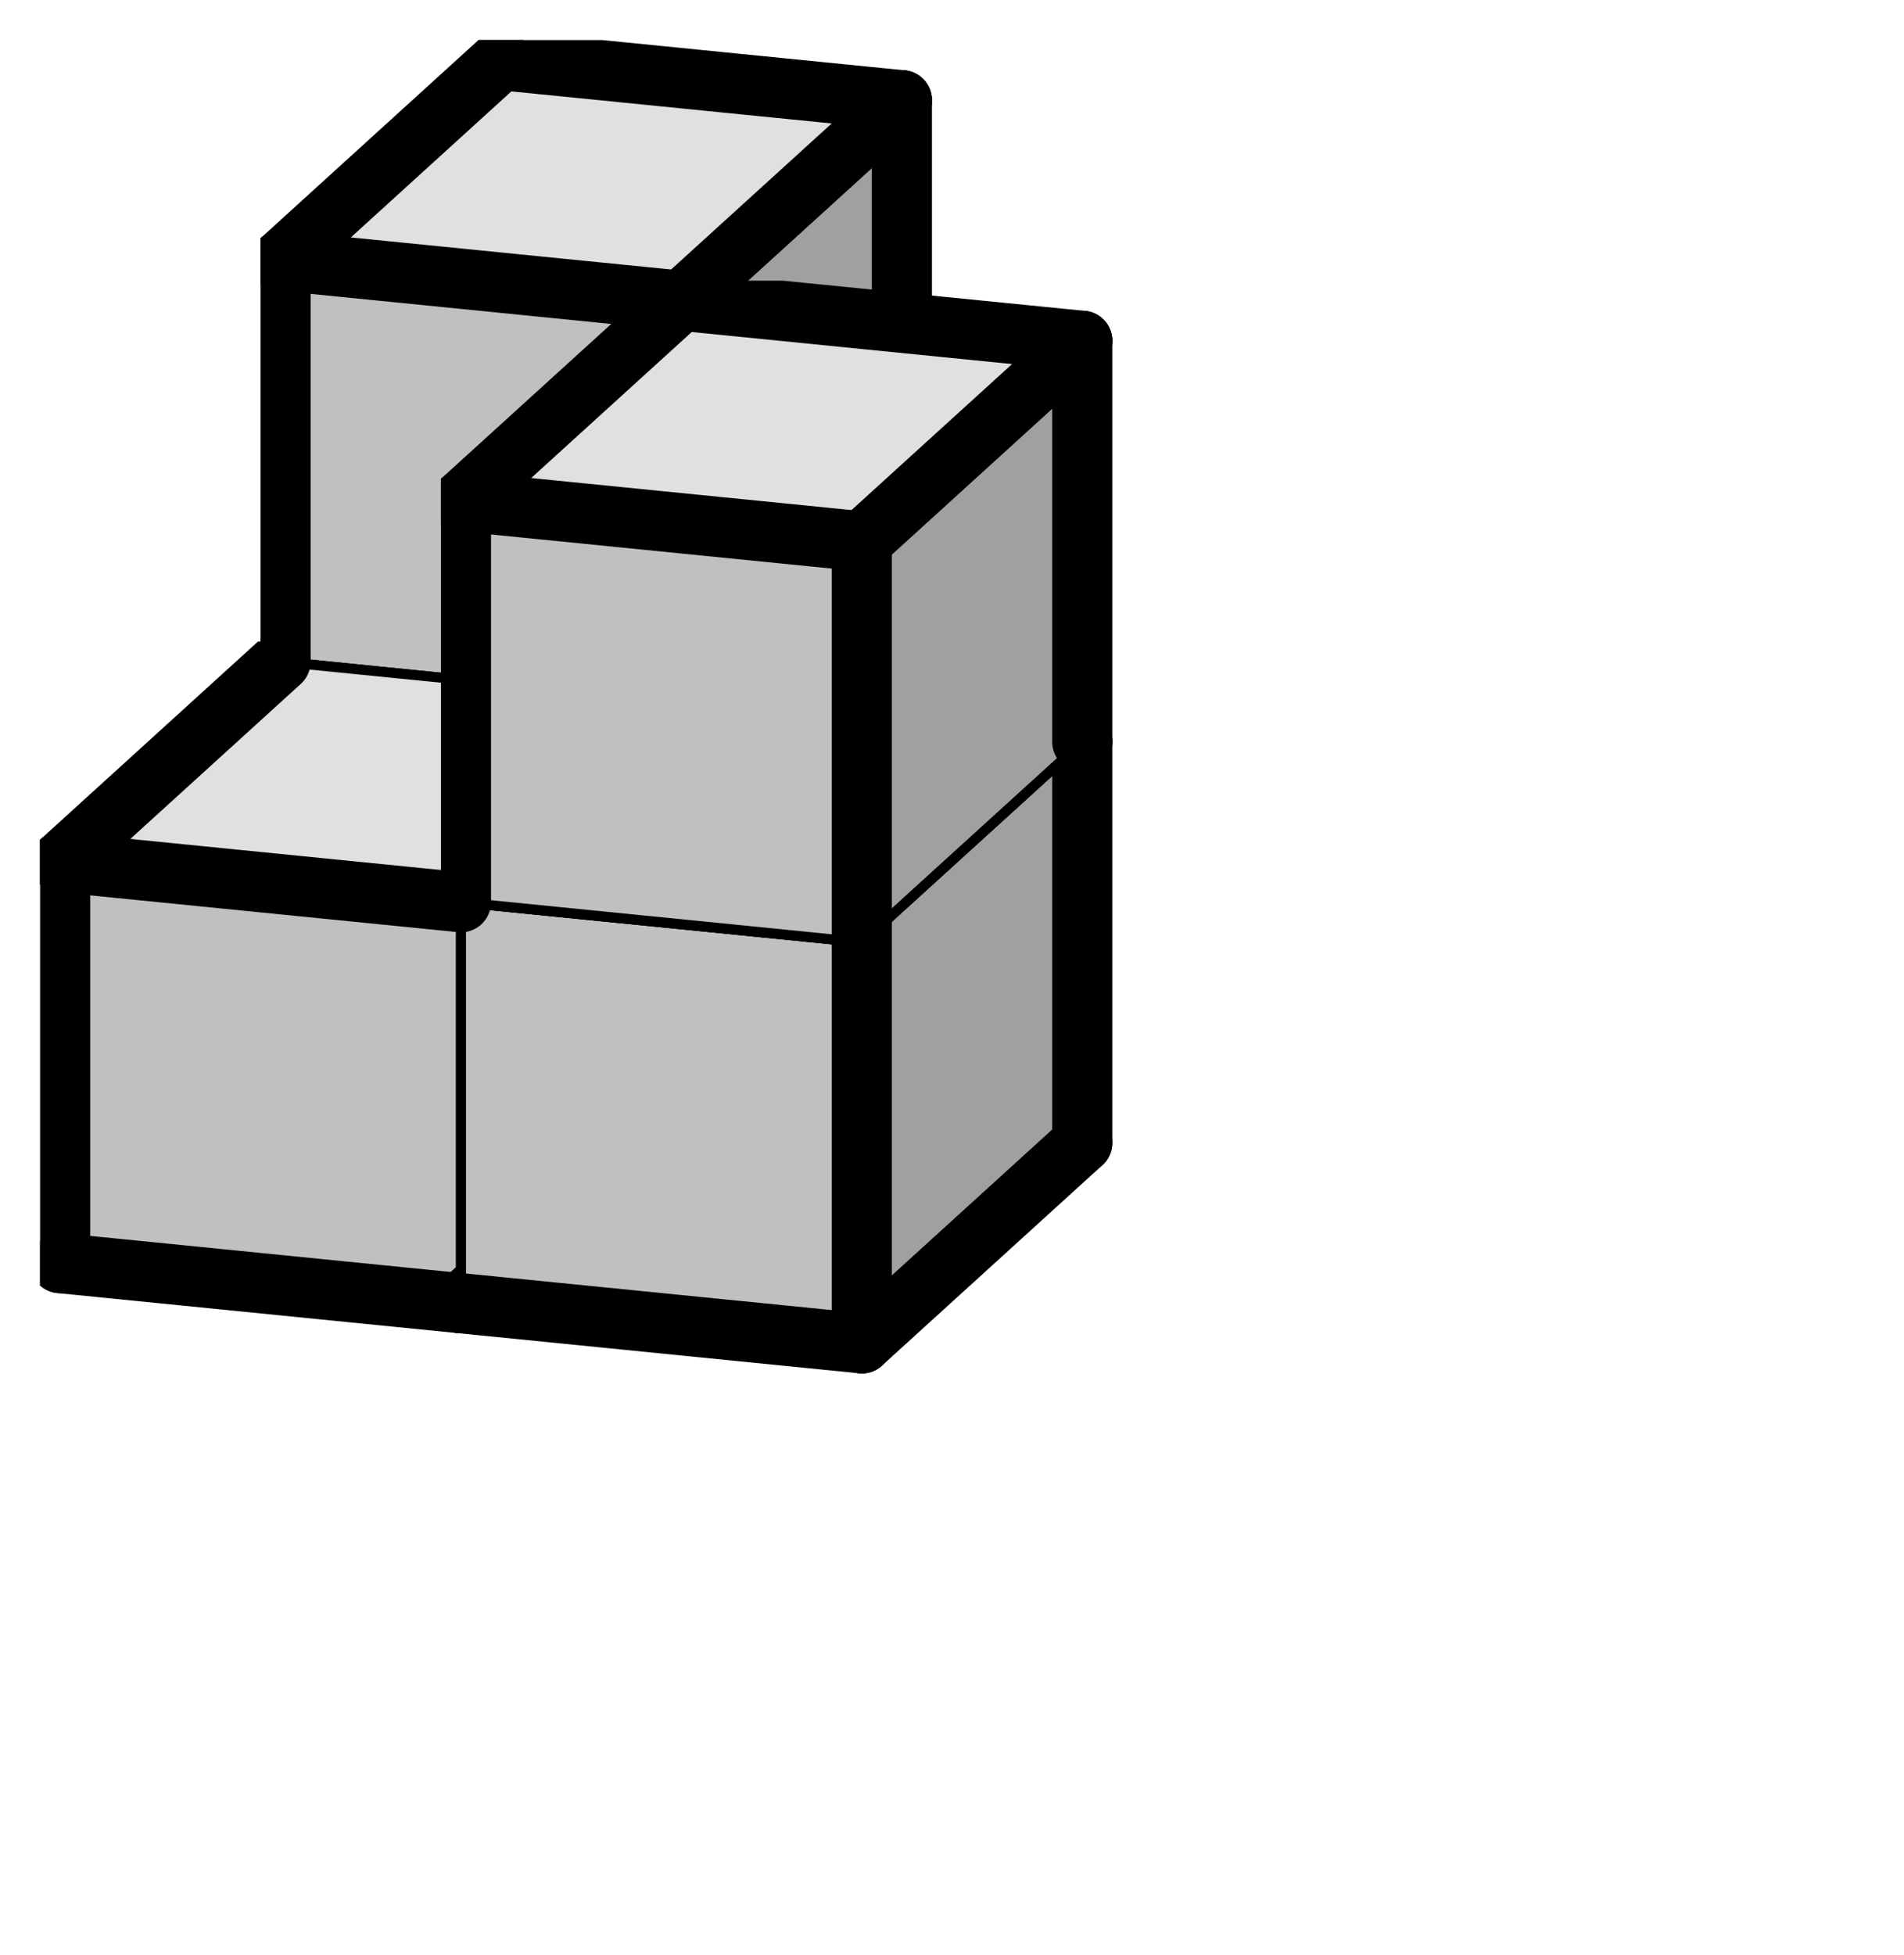 <svg version="1.1"
 xmlns="http://www.w3.org/2000/svg"
 xmlns:xlink="http://www.w3.org/1999/xlink" 
 width="38px" height="39px"
>

<!-- args used: -vector [0,0,0][0,1,0][0,0,1][1,0,1][1,1,1] -gray -scale 0.4 -3D  -->
<!--

Box for not set puzzle

-->
<symbol id="9b70a8b8-a620-4dbb-8d9f-d607eb95f09dbox_-2">
<path d="M21 13 L32 3 L32 23 L21 33 Z" stroke="gray" stroke-width=".5"  fill-opacity="0" />
<path d="M21 13 L1 11 L1 31 L21 33 Z" stroke="gray" stroke-width=".5"  fill-opacity="0" />
<path d="M21 13 L1 11 L12 1 L32 3 Z" stroke="gray" stroke-width=".5"  fill-opacity="0" />
</symbol>
<!--

thicker border lines for Box

-->
<symbol id="9b70a8b8-a620-4dbb-8d9f-d607eb95f09dline_1">	<line x1="21" y1="13" x2="32" y2="3" style="stroke-linecap:round;stroke:black;stroke-width:3" />	</symbol>
<symbol id="9b70a8b8-a620-4dbb-8d9f-d607eb95f09dline_2">	<line x1="32" y1="3" x2="32" y2="23" style="stroke-linecap:round;stroke:black;stroke-width:3" />	</symbol>
<symbol id="9b70a8b8-a620-4dbb-8d9f-d607eb95f09dline_3">	<line x1="32" y1="23" x2="21" y2="33" style="stroke-linecap:round;stroke:black;stroke-width:3" />	</symbol>
<symbol id="9b70a8b8-a620-4dbb-8d9f-d607eb95f09dline_4">	<line x1="21" y1="33" x2="21" y2="13" style="stroke-linecap:round;stroke:black;stroke-width:3" />	</symbol>
<symbol id="9b70a8b8-a620-4dbb-8d9f-d607eb95f09dline_5">	<line x1="21" y1="13" x2="1" y2="11" style="stroke-linecap:round;stroke:black;stroke-width:3" />	</symbol>
<symbol id="9b70a8b8-a620-4dbb-8d9f-d607eb95f09dline_6">	<line x1="1" y1="11" x2="1" y2="31" style="stroke-linecap:round;stroke:black;stroke-width:3" />	</symbol>
<symbol id="9b70a8b8-a620-4dbb-8d9f-d607eb95f09dline_7">	<line x1="1" y1="31" x2="21" y2="33" style="stroke-linecap:round;stroke:black;stroke-width:3" />	</symbol>
<symbol id="9b70a8b8-a620-4dbb-8d9f-d607eb95f09dline_8">	<line x1="1" y1="11" x2="12" y2="1" style="stroke-linecap:round;stroke:black;stroke-width:3" />	</symbol>
<symbol id="9b70a8b8-a620-4dbb-8d9f-d607eb95f09dline_9">	<line x1="12" y1="1" x2="32" y2="3" style="stroke-linecap:round;stroke:black;stroke-width:3" />	</symbol>
<!--

real box definition

-->
<!--

Box_0 definition

-->
<symbol id="9b70a8b8-a620-4dbb-8d9f-d607eb95f09dbox_0">
<path d="M21 13 L32 3 L32 23 L21 33 Z" style="fill:#A0A0A0;stroke-width:.5;stroke:black" />
<path d="M21 13 L1 11 L1 31 L21 33 Z" style="fill:#C0C0C0;stroke-width:.5;stroke:black" />
<path d="M21 13 L1 11 L12 1 L32 3 Z" style="fill:#E0E0E0;stroke-width:.5;stroke:black" />
</symbol>


<g transform="scale(0.4) translate(2,2) " >

<use x="11" y="20" xlink:href="#origin" />
<!--

now we use the box and set it to xy position
we start to paint with boxes with y==0 first!
we define animation for a puzzle, based on puzzleNbr!

-->
<use x="11" y="20" xlink:href="#9b70a8b8-a620-4dbb-8d9f-d607eb95f09dbox_0" />
<use x="11" y="20" xlink:href="#9b70a8b8-a620-4dbb-8d9f-d607eb95f09dline_2" />
<use x="11" y="20" xlink:href="#9b70a8b8-a620-4dbb-8d9f-d607eb95f09dline_3" />
<use x="11" y="20" xlink:href="#9b70a8b8-a620-4dbb-8d9f-d607eb95f09dline_6" />
<use x="11" y="20" xlink:href="#9b70a8b8-a620-4dbb-8d9f-d607eb95f09dline_7" />
<use x="11" y="20" xlink:href="#9b70a8b8-a620-4dbb-8d9f-d607eb95f09dline_8" />
<use x="11" y="20" xlink:href="#9b70a8b8-a620-4dbb-8d9f-d607eb95f09dline_9" />
<use x="11" y="0" xlink:href="#9b70a8b8-a620-4dbb-8d9f-d607eb95f09dbox_0" />
<use x="11" y="0" xlink:href="#9b70a8b8-a620-4dbb-8d9f-d607eb95f09dline_1" />
<use x="11" y="0" xlink:href="#9b70a8b8-a620-4dbb-8d9f-d607eb95f09dline_2" />
<use x="11" y="0" xlink:href="#9b70a8b8-a620-4dbb-8d9f-d607eb95f09dline_4" />
<use x="11" y="0" xlink:href="#9b70a8b8-a620-4dbb-8d9f-d607eb95f09dline_5" />
<use x="11" y="0" xlink:href="#9b70a8b8-a620-4dbb-8d9f-d607eb95f09dline_6" />
<use x="11" y="0" xlink:href="#9b70a8b8-a620-4dbb-8d9f-d607eb95f09dline_8" />
<use x="11" y="0" xlink:href="#9b70a8b8-a620-4dbb-8d9f-d607eb95f09dline_9" />
<use x="0" y="30" xlink:href="#9b70a8b8-a620-4dbb-8d9f-d607eb95f09dbox_0" />
<use x="0" y="30" xlink:href="#9b70a8b8-a620-4dbb-8d9f-d607eb95f09dline_3" />
<use x="0" y="30" xlink:href="#9b70a8b8-a620-4dbb-8d9f-d607eb95f09dline_5" />
<use x="0" y="30" xlink:href="#9b70a8b8-a620-4dbb-8d9f-d607eb95f09dline_6" />
<use x="0" y="30" xlink:href="#9b70a8b8-a620-4dbb-8d9f-d607eb95f09dline_7" />
<use x="0" y="30" xlink:href="#9b70a8b8-a620-4dbb-8d9f-d607eb95f09dline_8" />
<use x="20" y="32" xlink:href="#9b70a8b8-a620-4dbb-8d9f-d607eb95f09dbox_0" />
<use x="20" y="32" xlink:href="#9b70a8b8-a620-4dbb-8d9f-d607eb95f09dline_2" />
<use x="20" y="32" xlink:href="#9b70a8b8-a620-4dbb-8d9f-d607eb95f09dline_3" />
<use x="20" y="32" xlink:href="#9b70a8b8-a620-4dbb-8d9f-d607eb95f09dline_4" />
<use x="20" y="32" xlink:href="#9b70a8b8-a620-4dbb-8d9f-d607eb95f09dline_7" />
<use x="20" y="32" xlink:href="#9b70a8b8-a620-4dbb-8d9f-d607eb95f09dline_9" />
<use x="20" y="12" xlink:href="#9b70a8b8-a620-4dbb-8d9f-d607eb95f09dbox_0" />
<use x="20" y="12" xlink:href="#9b70a8b8-a620-4dbb-8d9f-d607eb95f09dline_1" />
<use x="20" y="12" xlink:href="#9b70a8b8-a620-4dbb-8d9f-d607eb95f09dline_2" />
<use x="20" y="12" xlink:href="#9b70a8b8-a620-4dbb-8d9f-d607eb95f09dline_4" />
<use x="20" y="12" xlink:href="#9b70a8b8-a620-4dbb-8d9f-d607eb95f09dline_5" />
<use x="20" y="12" xlink:href="#9b70a8b8-a620-4dbb-8d9f-d607eb95f09dline_6" />
<use x="20" y="12" xlink:href="#9b70a8b8-a620-4dbb-8d9f-d607eb95f09dline_8" />
<use x="20" y="12" xlink:href="#9b70a8b8-a620-4dbb-8d9f-d607eb95f09dline_9" />

</g>
<g transform="scale(0.4) translate(2,2) " >

</g>
</svg>

